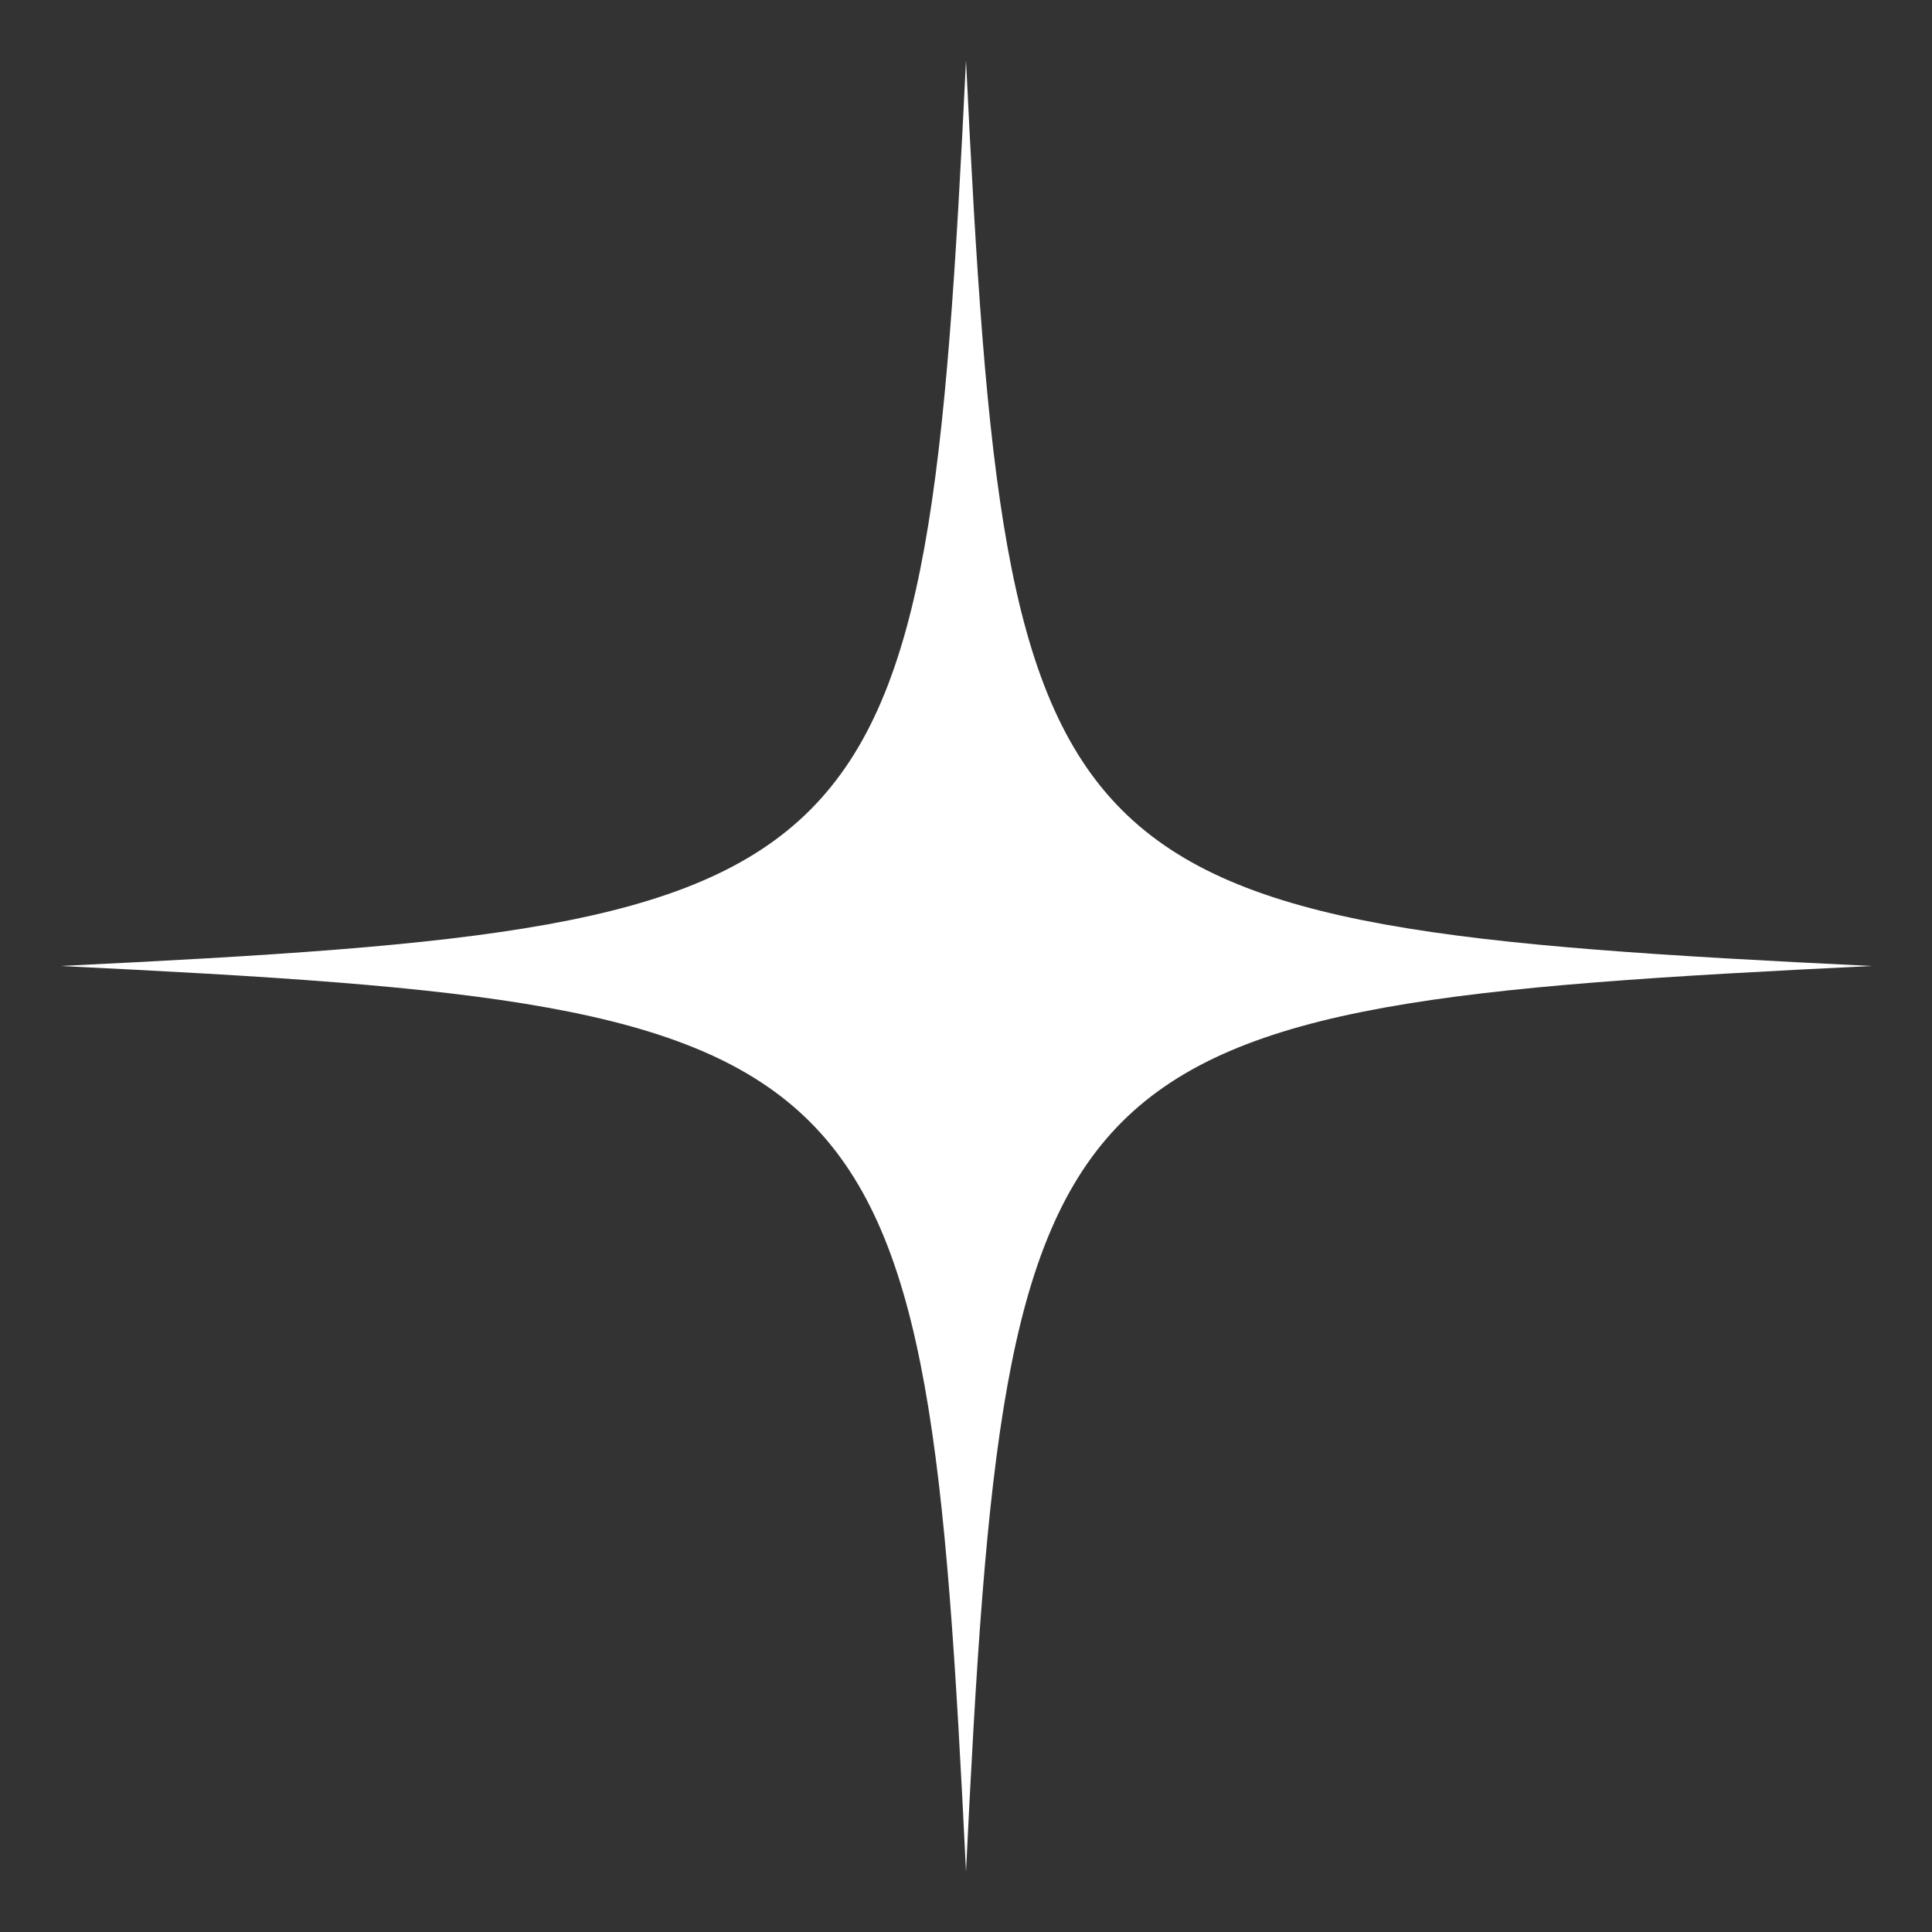 <?xml version="1.0" encoding="UTF-8"?> <svg xmlns="http://www.w3.org/2000/svg" width="24" height="24" viewBox="0 0 24 24" fill="none"><rect x="0" y="0" width="24" height="24" fill="#333333" stroke="none"/> <g clip-path="url(#clip0_1231_5883)"> <path d="M12 0.75C11.498 11.086 11.086 11.498 0.75 12C11.086 12.502 11.498 12.914 12 23.25C12.502 12.914 12.914 12.502 23.25 12C12.914 11.498 12.502 11.086 12 0.75Z" fill="white"></path> </g> <defs> <clipPath id="clip0_1231_5883"> <rect width="24" height="24" fill="white"></rect> </clipPath> </defs> </svg> 